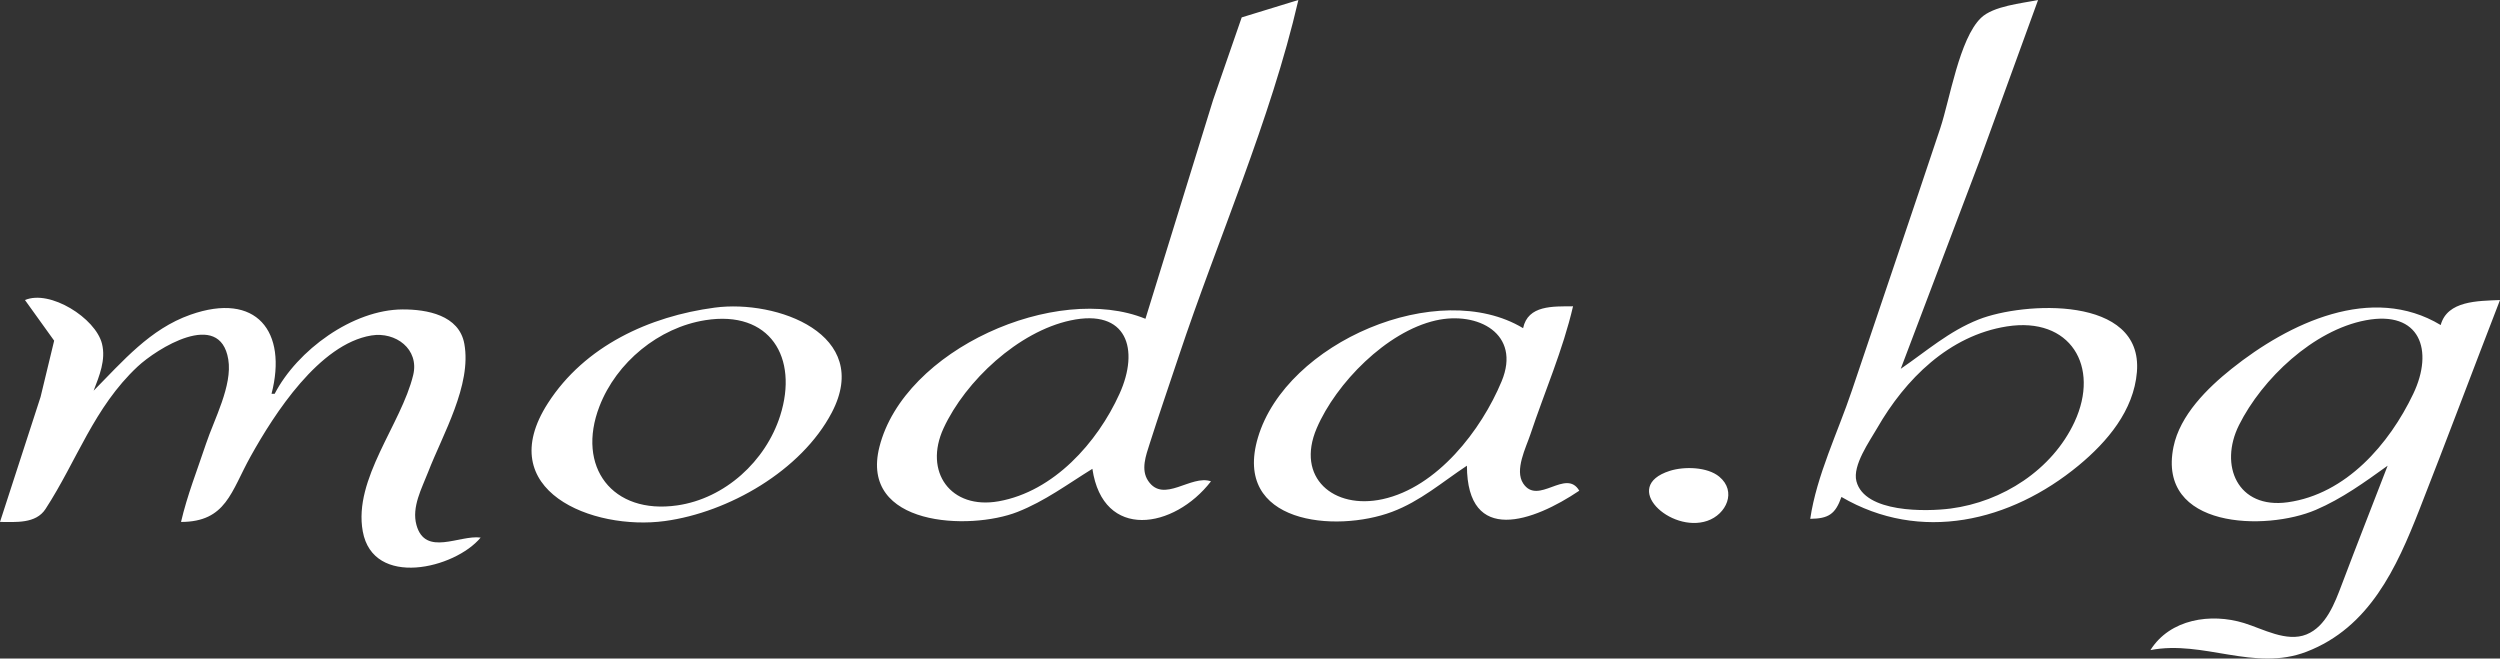 <svg xmlns="http://www.w3.org/2000/svg" width="801" height="211" viewBox="0 0 801 211"><rect x="0" y="0" width="801" height="211" fill="#333333" stroke="none"/><path fill="#FFF" d="M634 102.343c-9.55 3.765-16.67 10.113-25 15.822l25.42-67.094L653 0c-5.24 1.082-14.33 1.902-18.3 5.738-6.94 6.72-9.97 26.126-13.03 35.319-9.35 28.079-18.91 56.068-28.34 84.118-4.47 13.318-11.271 27.117-13.33 41.057 5.82-.07 8.04-1.452 10-7.01 25.31 14.79 54.11 7.992 76-10.094 9.15-7.57 17.67-17.584 18.67-29.962 2-24.674-36.38-22.441-50.67-16.823zm30.68 32.845c-7.149 15.382-23.16 25.595-39.68 27.749-7.79 1.011-27.59 1.442-30.21-8.763-1.3-5.057 4.24-12.808 6.64-16.983 9.04-15.732 23.04-29.682 41.57-32.606 20.36-3.204 29.93 12.819 21.68 30.603zM8 96.134l9.352 13.019L13 127.177 0 167.233c5.02-.003 11.466.651 14.586-4.15 10.066-15.486 15.5-32.536 29.503-45.63 6.037-5.645 26.372-18.575 29.052-2.292 1.378 8.366-4.551 19.255-7.141 27.037-2.752 8.268-6.038 16.543-8 25.035 14.474-.04 15.99-9.687 22.309-21.029 7.601-13.644 21.975-35.988 38.691-38.722 7.753-1.268 15.396 4.365 13.387 12.685-3.808 15.764-19.213 33.258-16.159 50.07 3.32 18.274 29.544 11.946 37.772 2.003-6.712-.927-17.738 6.19-20.566-4.021-1.602-5.784 1.735-11.786 3.755-17.008 4.635-11.982 13.992-27.836 11.583-41.058-1.68-9.22-12.02-11.04-19.772-11.014-15.979.052-33.764 13.068-41 27.037h-1c5.144-19.911-4.784-32.828-26-25.336-12.968 4.579-21.63 14.872-31 24.335 1.812-4.712 3.967-9.856 2.682-15.021C30.62 101.868 15.956 92.713 8 96.134M782 104.145c-22.09-13.309-48.55-.711-67 14.02-7.76 6.198-16.55 14.851-18.62 25.034-5.33 26.257 29.62 27.019 45.62 20.158 8.4-3.604 15.63-8.853 23-14.149-4.89 12.688-9.88 25.335-14.68 38.053-2.24 5.919-5.011 13.448-11.32 16.013-6.38 2.584-13.94-1.782-20-3.646-10.66-3.284-23.74-1.302-30 8.662 17-3.294 33.21 6.99 50 .531 20.19-7.761 28.86-26.877 36.2-45.594 8.75-22.301 17.149-44.753 25.8-67.094-7.04.301-16.89.171-19 8.012zm-8.79 22.031c-7.69 16.152-21.57 32.145-40.21 34.749-16.11 2.243-22.07-11.827-15.62-24.735 7.41-14.851 23.88-30.442 40.62-33.576 17.42-3.275 21.86 9.622 15.21 23.562zM488.03 154.896c-2.83-4.275.899-11.485 2.3-15.701 4.53-13.6 10.439-27.068 13.67-41.058-6.4.05-14.45-.431-16 7.01-27.08-16.313-75.88 4.446-84.96 35.049-8.19 27.628 24.83 30.593 42.96 23.803 9.04-3.385 16.08-9.543 24-14.79.07 25.605 21.35 17.895 36 8.011-4.28-7.291-13.21 4.885-17.97-2.324zm-6.91-32.726c-6.521 15.713-20.65 33.958-38.12 37.763-15.72 3.425-27.92-6.88-21.12-22.741 6.2-14.461 22.4-30.954 38.12-34.519 13.5-3.064 27.45 4.276 21.12 19.497zM226 102.582c20.704-3.265 29.9 11.942 23.971 30.604-4.621 14.546-17.678 26.532-32.971 28.74-20.856 3.01-32.415-12.362-24.931-31.744 5.453-14.125 19.013-25.248 33.931-27.6l3-4.021c-20.899 2.782-41.619 12.222-53.451 30.619-18.02 28.016 14.354 40.89 37.451 37.764 20.429-2.763 43.767-16.161 53.506-34.759 13.146-25.104-17.623-36.269-37.506-33.624M343 102.661c18.123-3.873 22.146 9.269 15.688 23.515-7.117 15.701-21.096 31.285-38.688 34.432-15.422 2.761-24.136-9.453-17.676-23.416 7.039-15.213 23.983-30.965 40.676-34.531l24-.519c-28.543-11.664-77.335 9.729-85.238 41.057-6.429 25.479 28.945 26.843 44.238 20.825 8.809-3.466 16.023-8.887 24-13.815 3.402 23.071 26.19 19.329 38 4.006-6.415-2.251-15.152 7.226-20.127-.148-2.426-3.596-.712-8.152.471-11.868 2.987-9.383 6.213-18.696 9.323-28.039C390.193 76.528 407.072 38.646 416 0l-18.157 5.572-9.173 26.473L367 102.143M535.004 150.862c-15.933 5.073.213 20.031 11.995 16.025 6.113-2.079 9.543-9.439 3.853-14.161-3.828-3.177-11.274-3.32-15.848-1.864z"/></svg>